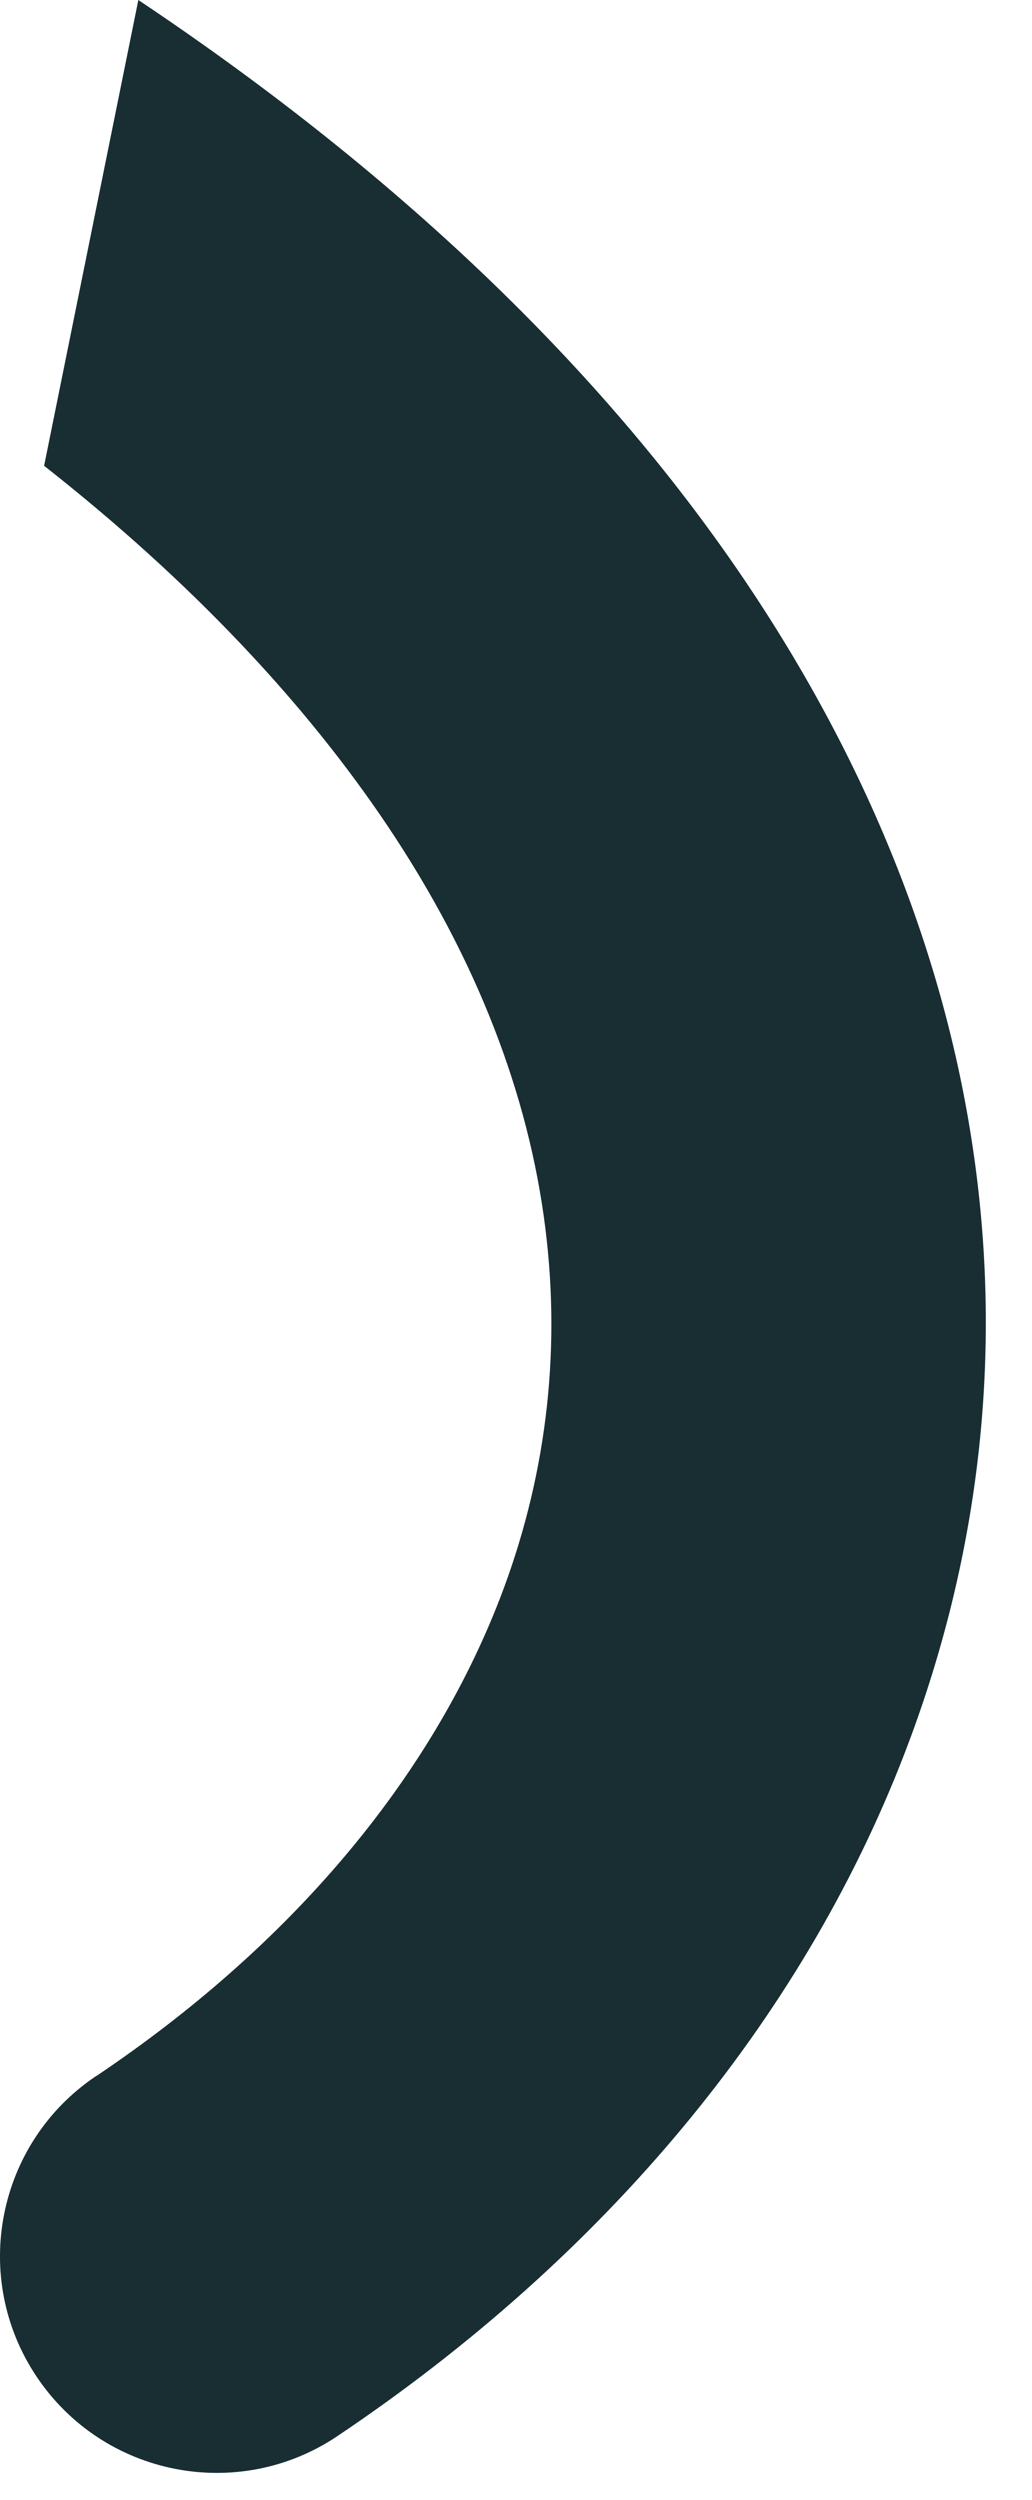 <?xml version="1.0" encoding="utf-8"?>
<svg xmlns="http://www.w3.org/2000/svg" fill="none" height="100%" overflow="visible" preserveAspectRatio="none" style="display: block;" viewBox="0 0 19 46" width="100%">
<path clip-rule="evenodd" d="M1.771 38.203C5.334 35.811 7.904 32.771 9.2 29.424C10.03 27.278 10.338 24.97 10.04 22.598C9.737 20.172 8.795 17.671 7.133 15.194C5.62 12.939 3.531 10.709 0.812 8.571L2.547 0C7.549 3.343 11.24 6.995 13.761 10.753C16.16 14.33 17.527 18.008 17.98 21.628C18.441 25.301 17.953 28.911 16.641 32.298C14.75 37.179 11.142 41.52 6.209 44.829C4.379 46.056 1.902 45.564 0.676 43.736C-0.552 41.906 -0.06 39.428 1.77 38.201L1.771 38.203Z" fill="#182E33" fill-rule="evenodd" id="Vector"/>
</svg>